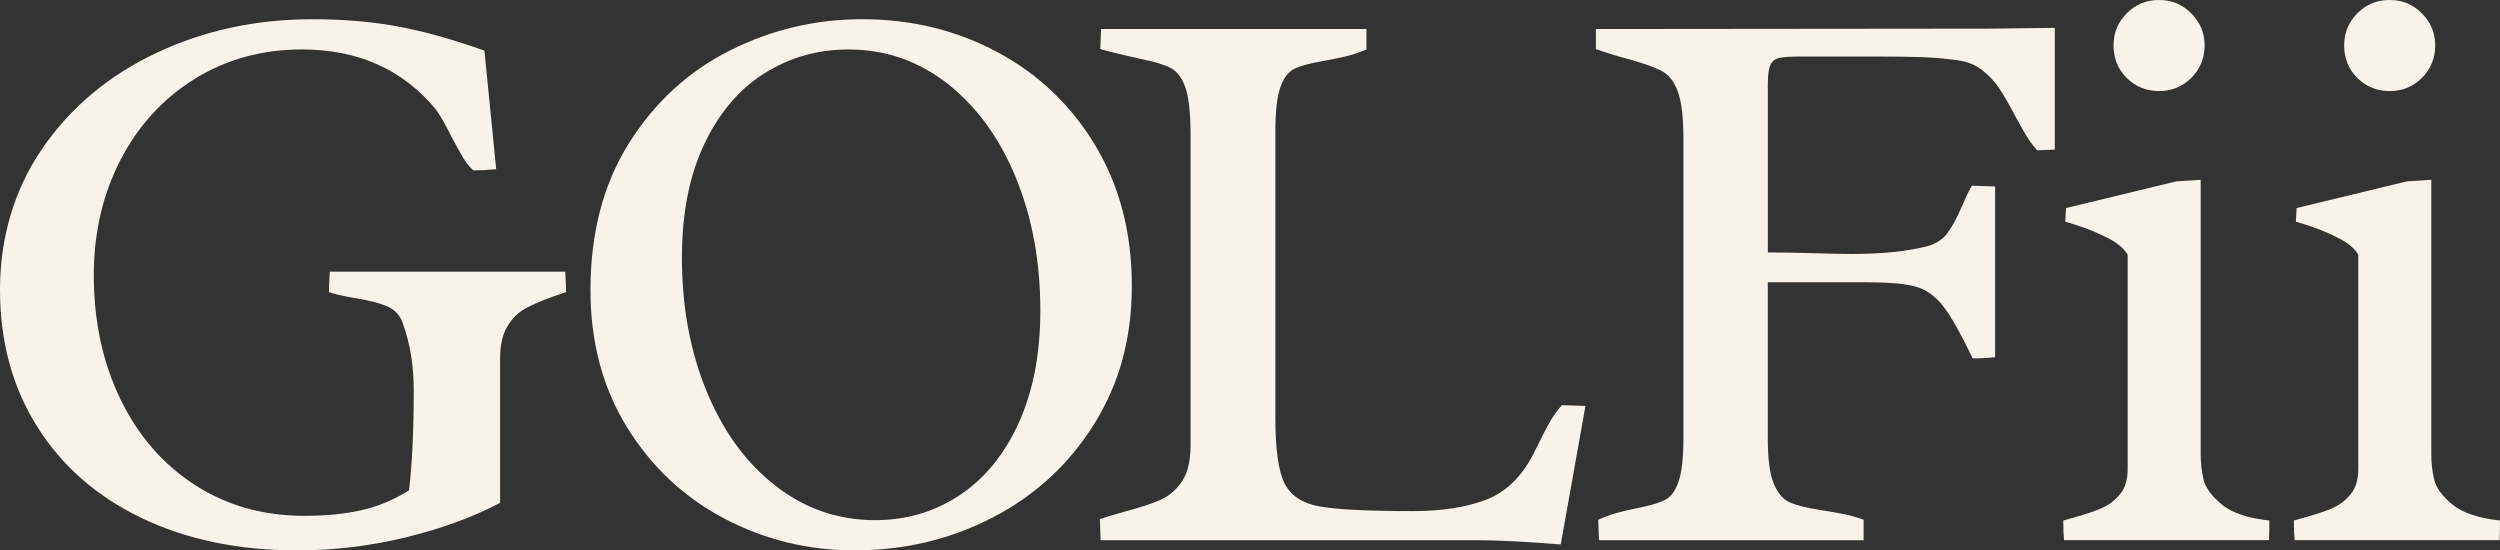 <?xml version="1.0" encoding="UTF-8"?>
<svg id="Layer_1" data-name="Layer 1" xmlns="http://www.w3.org/2000/svg" viewBox="0 0 1920 422.69">
  <rect x="0" y="0" width="1920" height="422.69" fill="#333333" stroke="none"/>
  <defs>
    <style>
      .cls-1 {
        fill: #f7f3ea;
      }
    </style>
  </defs>
  <path class="cls-1" d="M311.44,412.74c-27.34,6.63-54.97,9.95-82.91,9.95-45.43,0-85.37-8.29-119.84-24.87-34.47-16.58-61.2-39.99-80.2-70.25C9.5,297.32,0,262.29,0,222.5s10.85-76.98,32.56-108.54c21.71-31.55,50.85-55.97,87.43-73.26,36.58-17.28,76.48-25.93,119.69-25.93,23.72,0,45.47,1.81,65.27,5.43,19.8,3.62,42.16,9.85,67.08,18.69l9.04,91.05c-6.23.6-12.06.9-17.49.9-2.82-2.41-5.38-5.53-7.69-9.35-2.31-3.81-5.48-9.54-9.5-17.18-2.01-4.02-4.12-7.99-6.33-11.91-2.21-3.92-4.22-6.98-6.03-9.2-25.32-30.15-59.39-45.22-102.2-45.22-30.55,0-57.99,7.54-82.31,22.61-24.32,15.07-43.31,35.83-56.98,62.26-13.67,26.43-20.5,55.93-20.5,88.49,0,35.17,6.78,66.83,20.35,94.97,13.57,28.14,32.61,50.15,57.13,66.03,24.52,15.88,52.56,23.82,84.12,23.82,16.68,0,31.4-1.46,44.17-4.37,12.76-2.91,24.87-7.99,36.33-15.23,2.41-20.5,3.62-46.02,3.62-76.58,0-19.09-2.82-36.37-8.44-51.86-2.21-6.23-6.38-10.6-12.51-13.11-6.13-2.51-14.42-4.57-24.87-6.18-9.25-1.61-15.68-3.11-19.3-4.52,0-3.01.1-6.07.3-9.2.2-3.11.3-5.28.3-6.48h180.89c0,1.21.1,3.37.3,6.48.2,3.12.3,6.18.3,9.2-2.61,1.01-5.53,2.01-8.74,3.01-9.65,3.42-17.18,6.63-22.61,9.65-5.43,3.01-10,7.59-13.72,13.72-3.72,6.14-5.58,14.32-5.58,24.57v110.95c-21.1,11.06-45.33,19.9-72.66,26.53Z"/>
  <path class="cls-1" d="M766.13,40.1c31.55,16.88,56.63,40.85,75.22,71.9,18.59,31.05,27.89,66.89,27.89,107.48s-9.6,75.12-28.79,105.97c-19.2,30.86-45.07,54.77-77.63,71.75-32.56,16.99-68.14,25.48-106.73,25.48-35.58,0-68.84-8.14-99.79-24.42-30.95-16.28-55.83-39.59-74.62-69.95-18.79-30.34-28.19-65.52-28.19-105.52,0-44.02,9.9-81.7,29.7-113.06,19.8-31.35,45.62-55.02,77.48-71,31.86-15.98,65.67-23.97,101.45-23.97,37.79,0,72.46,8.44,104.01,25.32ZM737.18,380.18c19.3-12.86,34.42-31.45,45.37-55.78,10.95-24.31,16.43-52.96,16.43-85.92,0-37.38-6.23-71.3-18.69-101.75-12.46-30.45-29.9-54.52-52.31-72.21-22.41-17.68-47.89-26.53-76.43-26.53-23.52,0-44.97,6.08-64.37,18.24-19.4,12.17-34.82,30.3-46.28,54.42-11.46,24.12-17.18,53.17-17.18,87.13,0,37.79,6.33,72.06,18.99,102.81,12.66,30.75,30.3,54.92,52.91,72.51,22.61,17.59,48.09,26.38,76.43,26.38,24.12,0,45.83-6.43,65.12-19.3Z"/>
  <path class="cls-1" d="M910.45,67.38c-2.61-7.54-6.43-12.61-11.46-15.23-5.03-2.61-13.17-5.02-24.42-7.24-13.67-3.01-23.52-5.43-29.55-7.24l.6-15.38h203.81v15.68c-5.83,2.41-11.06,4.18-15.68,5.28-4.62,1.11-10.75,2.37-18.39,3.77-9.65,1.61-16.78,3.57-21.41,5.88-4.62,2.31-8.19,7.08-10.7,14.32-2.51,7.24-3.77,18.59-3.77,34.07v219.48c0,24.32,2.36,41.15,7.08,50.5,4.72,9.35,13.62,15.23,26.68,17.64,13.06,2.41,36.98,3.62,71.75,3.62,22.11,0,40.75-2.86,55.93-8.59,15.17-5.73,27.28-17.23,36.33-34.52l4.52-9.04c3.21-6.63,6.13-12.21,8.74-16.73,2.61-4.52,5.63-8.69,9.04-12.51l18.09.6-18.99,106.43c-26.93-2.21-48.94-3.32-66.03-3.32h-287.32l-.6-16.28c3.01-1,9.45-2.91,19.3-5.73,11.46-3.01,20.5-5.98,27.13-8.89,6.63-2.91,12.16-7.64,16.58-14.17,4.42-6.53,6.63-15.63,6.63-27.28V103.11c0-16.28-1.31-28.19-3.92-35.73Z"/>
  <path class="cls-1" d="M1515.04,275.26c-9.25-19.3-16.88-32.76-22.91-40.4-6.03-7.64-13.02-12.56-20.95-14.77-7.94-2.21-20.75-3.32-38.44-3.32h-75.07v120.29c0,15.48,1.51,26.88,4.52,34.22,3.01,7.34,7.08,12.17,12.21,14.47,5.13,2.31,12.91,4.27,23.37,5.88,7.43,1.21,13.52,2.26,18.24,3.17,4.72.9,9.8,2.37,15.23,4.37v15.68h-203.2l-.6-15.68c4.82-2.21,9.45-3.92,13.87-5.13,4.42-1.21,8.29-2.16,11.61-2.86,3.32-.7,5.48-1.15,6.48-1.36,9.04-1.81,15.68-3.87,19.9-6.18,4.22-2.31,7.54-7.03,9.95-14.17,2.41-7.13,3.62-18.24,3.62-33.31V107.03c0-16.28-1.36-28.29-4.07-36.03-2.71-7.73-6.63-13.06-11.76-15.98-5.13-2.91-13.42-5.98-24.87-9.2-10.65-2.81-19.5-5.53-26.53-8.14v-15.38l301.79-.3,50.65-.6v93.46l-13.57.6c-3.01-3.42-5.73-7.08-8.14-11-2.41-3.92-5.43-9.29-9.04-16.13-4.62-8.64-8.64-15.53-12.06-20.65-3.42-5.13-7.69-9.69-12.81-13.72-5.13-4.02-11.21-6.53-18.24-7.54-9.45-1.4-18.95-2.26-28.49-2.56-9.55-.3-21.46-.45-35.73-.45h-57.89c-7.64,0-13.02.41-16.13,1.21-3.12.8-5.28,2.67-6.48,5.58-1.21,2.92-1.81,7.89-1.81,14.92v128.74c8.64,0,20.4.2,35.27.6,13.27.41,22.91.6,28.94.6,23.72,0,43.21-2,58.49-6.03,6.63-1.81,11.81-5.28,15.53-10.4,3.72-5.13,7.49-12.21,11.31-21.25.6-1.4,1.61-3.66,3.01-6.78,1.4-3.11,2.81-5.77,4.22-7.99l17.79.6v131.15c-5.63.6-11.36.9-17.18.9Z"/>
  <path class="cls-1" d="M1619.43,183.15c-7.14-3.72-14.47-6.83-22.01-9.35-7.54-2.51-11.31-3.66-11.31-3.47l.6-10.55,84.72-20.5,18.69-1.21v210.44c0,7.04.75,13.67,2.26,19.9,1.51,6.23,6.13,12.56,13.87,18.99,7.74,6.44,19.95,10.55,36.63,12.36,0,6.63-.1,11.66-.3,15.07h-157.38c-.4-3.62-.6-8.64-.6-15.07l8.44-2.41c8.84-2.41,15.98-4.82,21.41-7.24,5.43-2.41,10.05-5.98,13.87-10.7,3.82-4.72,5.73-11.1,5.73-19.14v-164.61c-2.61-4.62-7.49-8.79-14.62-12.51ZM1682.89,10.25c6.83,6.83,10.25,15.07,10.25,24.72s-3.42,18.14-10.25,24.87c-6.83,6.74-15.07,10.1-24.72,10.1s-18.14-3.36-24.87-10.1c-6.74-6.73-10.1-15.02-10.1-24.87s3.36-17.89,10.1-24.72c6.73-6.83,15.02-10.25,24.87-10.25s17.89,3.42,24.72,10.25Z"/>
  <path class="cls-1" d="M1796.54,183.15c-7.14-3.72-14.47-6.83-22.01-9.35-7.54-2.51-11.31-3.66-11.31-3.47l.6-10.55,84.72-20.5,18.69-1.21v210.44c0,7.04.75,13.67,2.26,19.9,1.51,6.23,6.13,12.56,13.87,18.99,7.74,6.44,19.95,10.55,36.63,12.36,0,6.63-.1,11.66-.3,15.07h-157.38c-.4-3.62-.6-8.64-.6-15.07l8.44-2.41c8.84-2.41,15.98-4.82,21.41-7.24,5.43-2.41,10.05-5.98,13.87-10.7,3.82-4.72,5.73-11.1,5.73-19.14v-164.61c-2.61-4.62-7.49-8.79-14.62-12.51ZM1860,10.25c6.83,6.83,10.25,15.07,10.25,24.72s-3.42,18.14-10.25,24.87c-6.83,6.74-15.07,10.1-24.72,10.1s-18.14-3.36-24.87-10.1c-6.74-6.73-10.1-15.02-10.1-24.87s3.36-17.89,10.1-24.72c6.73-6.83,15.02-10.25,24.87-10.25s17.89,3.42,24.72,10.25Z"/>
</svg>